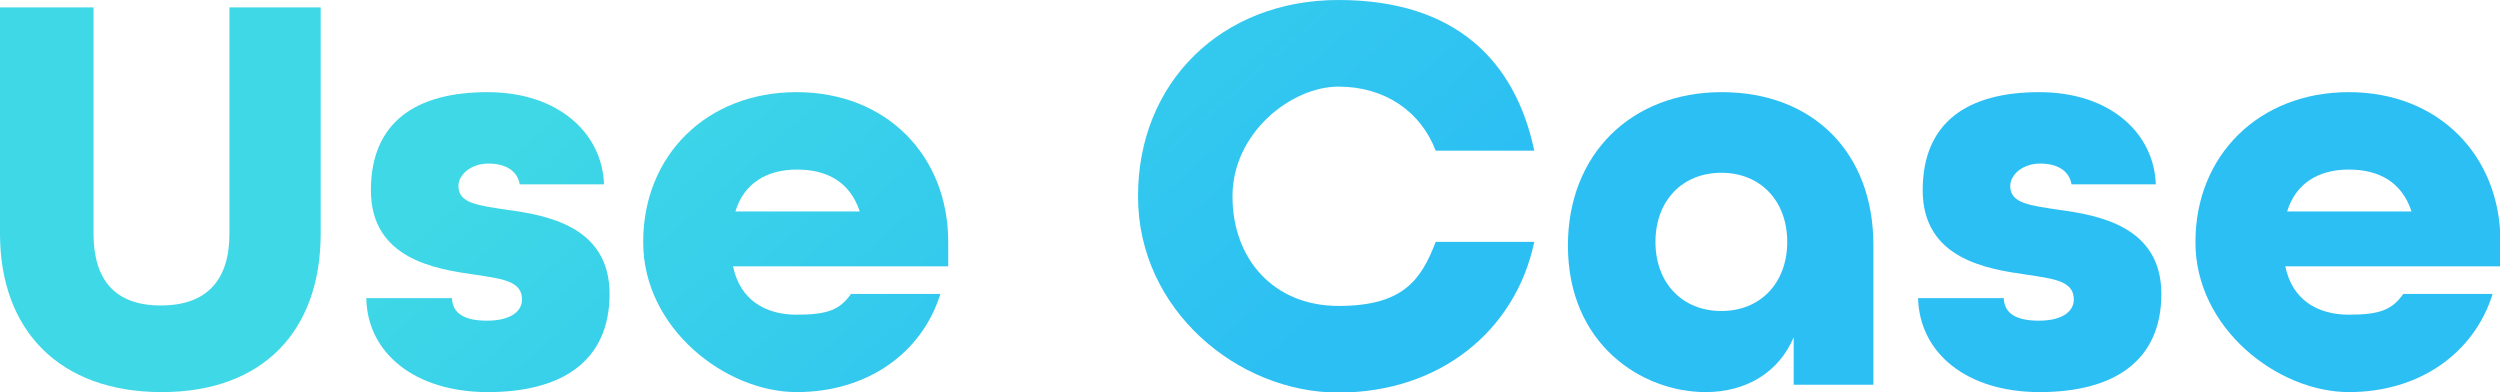<?xml version="1.0" encoding="UTF-8"?>
<svg id="_レイヤー_1" xmlns="http://www.w3.org/2000/svg" xmlns:xlink="http://www.w3.org/1999/xlink" version="1.1" viewBox="0 0 542.6 85.1">
  <!-- Generator: Adobe Illustrator 29.0.1, SVG Export Plug-In . SVG Version: 2.1.0 Build 192)  -->
  <defs>
    <style>
      .st0 {
        fill: url(#_名称未設定グラデーション_6);
      }

      .st1 {
        fill: url(#_名称未設定グラデーション_5);
      }

      .st2 {
        fill: url(#_名称未設定グラデーション_4);
      }

      .st3 {
        fill: url(#_名称未設定グラデーション_3);
      }

      .st4 {
        fill: url(#_名称未設定グラデーション_2);
      }

      .st5 {
        fill: url(#_名称未設定グラデーション_7);
      }

      .st6 {
        fill: url(#_名称未設定グラデーション);
      }
    </style>
    <linearGradient id="_名称未設定グラデーション" data-name="名称未設定グラデーション" x1="1757.8" y1="933.2" x2="1660.6" y2="1043" gradientTransform="translate(-1594 1112.5) scale(1 -1)" gradientUnits="userSpaceOnUse">
      <stop offset="0" stop-color="#2cbff3"/>
      <stop offset="1" stop-color="#3ed8e6"/>
    </linearGradient>
    <linearGradient id="_名称未設定グラデーション_2" data-name="名称未設定グラデーション 2" x1="1787.9" y1="959.9" x2="1690.8" y2="1069.7" gradientTransform="translate(-1594 1112.5) scale(1 -1)" gradientUnits="userSpaceOnUse">
      <stop offset="0" stop-color="#2cbff3"/>
      <stop offset="1" stop-color="#3ed8e6"/>
    </linearGradient>
    <linearGradient id="_名称未設定グラデーション_3" data-name="名称未設定グラデーション 3" x1="1825.7" y1="993.3" x2="1728.6" y2="1103.1" gradientTransform="translate(-1594 1112.5) scale(1 -1)" gradientUnits="userSpaceOnUse">
      <stop offset="0" stop-color="#2cbff3"/>
      <stop offset="1" stop-color="#3ed8e6"/>
    </linearGradient>
    <linearGradient id="_名称未設定グラデーション_4" data-name="名称未設定グラデーション 4" x1="1896.7" y1="1056.2" x2="1799.6" y2="1166" gradientTransform="translate(-1594 1112.5) scale(1 -1)" gradientUnits="userSpaceOnUse">
      <stop offset="0" stop-color="#2cbff3"/>
      <stop offset="1" stop-color="#3ed8e6"/>
    </linearGradient>
    <linearGradient id="_名称未設定グラデーション_5" data-name="名称未設定グラデーション 5" x1="1938.1" y1="1092.8" x2="1841" y2="1202.6" gradientTransform="translate(-1594 1112.5) scale(1 -1)" gradientUnits="userSpaceOnUse">
      <stop offset="0" stop-color="#2cbff3"/>
      <stop offset="1" stop-color="#3ed8e6"/>
    </linearGradient>
    <linearGradient id="_名称未設定グラデーション_6" data-name="名称未設定グラデーション 6" x1="1976.8" y1="1127" x2="1879.6" y2="1236.8" gradientTransform="translate(-1594 1112.5) scale(1 -1)" gradientUnits="userSpaceOnUse">
      <stop offset="0" stop-color="#2cbff3"/>
      <stop offset="1" stop-color="#3ed8e6"/>
    </linearGradient>
    <linearGradient id="_名称未設定グラデーション_7" data-name="名称未設定グラデーション 7" x1="2014.6" y1="1160.5" x2="1917.4" y2="1270.3" gradientTransform="translate(-1594 1112.5) scale(1 -1)" gradientUnits="userSpaceOnUse">
      <stop offset="0" stop-color="#2cbff3"/>
      <stop offset="1" stop-color="#3ed8e6"/>
    </linearGradient>
  </defs>
  <path class="st6" d="M0,50.7V1.6h20.3v49.1c0,10,4.6,15.6,14.6,15.6s14.9-5.5,14.9-15.6V1.6h19.8v49.1c0,21-12.4,34.4-34.5,34.4S0,71.8,0,50.7Z"/>
  <path class="st4" d="M79.6,64.7h18.5c.1,3.2,2.5,4.9,7.6,4.9s7.6-2,7.6-4.6c0-4.1-4.5-4.5-10.3-5.4-8.5-1.2-22.5-3.4-22.5-18.3s9.9-21.3,25.3-21.3,24.9,8.9,25.3,20h-18.3c-.5-2.9-3-4.5-6.8-4.5s-6.5,2.4-6.5,4.9c0,3.8,4.5,4.2,10.3,5.1,8.9,1.2,22.5,3.6,22.5,18.3s-10.5,21.3-26.4,21.3-26.2-8.5-26.4-20.4h0Z"/>
  <path class="st3" d="M139.6,52.5c0-18.8,13.8-32.5,33.3-32.5s32.9,13.8,32.9,32.5v5.3h-46.7c1.5,7.3,7,10.5,13.8,10.5s9.4-1.1,11.8-4.5h19.4c-4,12.8-15.8,21.3-31.2,21.3s-33.3-13.8-33.3-32.5h0ZM186.6,45.9c-2.1-6.4-7.1-9.1-13.6-9.1s-11.5,2.9-13.4,9.1h27Z"/>
  <path class="st2" d="M247,42.5C247,18,265,0,290.5,0s38.4,13.3,42.5,32.7h-21.4c-3.2-8.4-10.9-13.9-21.1-13.9s-23,10-23,23.8,9.1,23.8,23,23.8,17.9-5.5,21.1-13.9h21.4c-4.1,19.4-20.6,32.7-42.5,32.7s-43.5-18-43.5-42.5h0Z"/>
  <path class="st1" d="M340.3,53.3c0-19.9,13.8-33.3,33.4-33.3s32.9,12.9,32.9,33.2v30.3h-17.3v-10.3c-3.2,7.6-10.3,11.9-19.1,11.9-13.8,0-29.9-10.3-29.9-31.8h0ZM387.9,52.5c0-8.9-5.8-15-14.3-15s-14.3,6.1-14.3,15,5.8,15,14.3,15,14.3-6.1,14.3-15Z"/>
  <path class="st0" d="M416.4,64.7h18.5c.1,3.2,2.5,4.9,7.6,4.9s7.6-2,7.6-4.6c0-4.1-4.5-4.5-10.3-5.4-8.5-1.2-22.5-3.4-22.5-18.3s9.9-21.3,25.3-21.3,24.9,8.9,25.3,20h-18.3c-.5-2.9-3-4.5-6.8-4.5s-6.5,2.4-6.5,4.9c0,3.8,4.5,4.2,10.3,5.1,8.9,1.2,22.5,3.6,22.5,18.3s-10.5,21.3-26.4,21.3-26.1-8.5-26.4-20.4h0Z"/>
  <path class="st5" d="M476.5,52.5c0-18.8,13.8-32.5,33.3-32.5s32.9,13.8,32.9,32.5v5.3h-46.7c1.5,7.3,7,10.5,13.8,10.5s9.4-1.1,11.8-4.5h19.4c-4,12.8-15.8,21.3-31.2,21.3s-33.3-13.8-33.3-32.5h0ZM523.4,45.9c-2.1-6.4-7.1-9.1-13.6-9.1s-11.5,2.9-13.4,9.1h27Z"/>
</svg>
